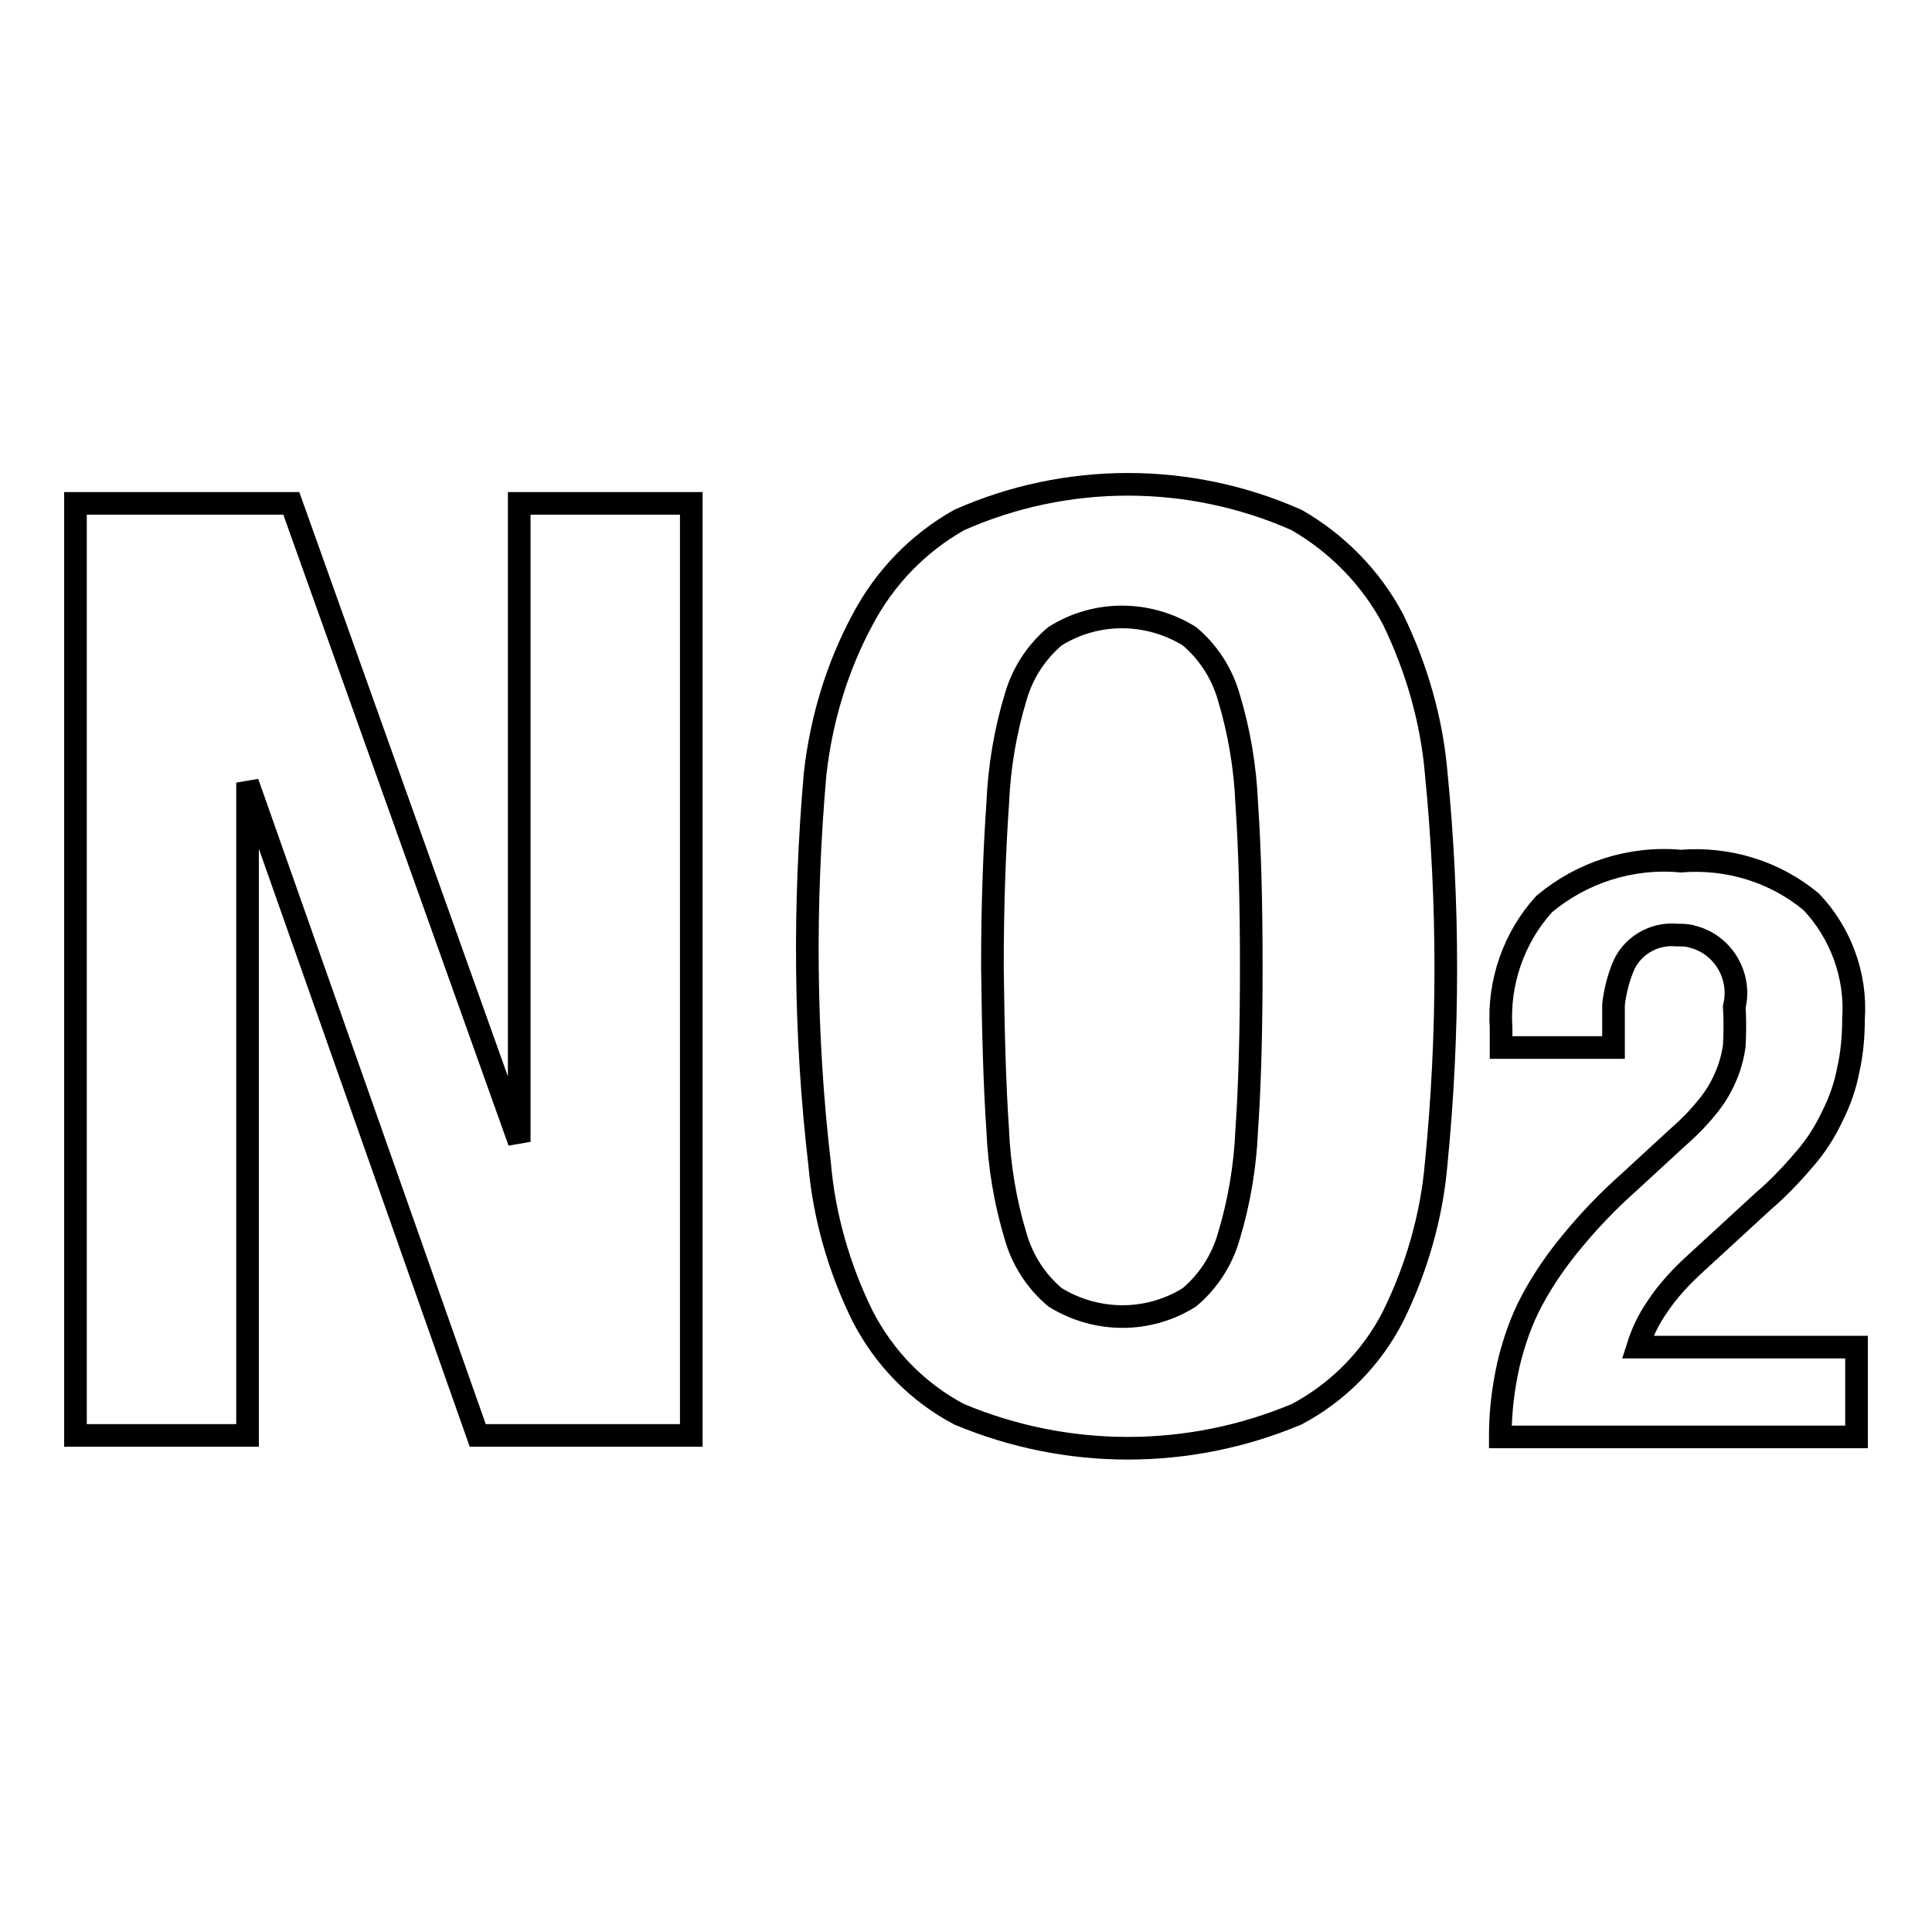 <?xml version="1.0" encoding="utf-8"?>
<!-- Svg Vector Icons : http://www.onlinewebfonts.com/icon -->
<!DOCTYPE svg PUBLIC "-//W3C//DTD SVG 1.1//EN" "http://www.w3.org/Graphics/SVG/1.1/DTD/svg11.dtd">
<svg version="1.1" xmlns="http://www.w3.org/2000/svg" xmlns:xlink="http://www.w3.org/1999/xlink" x="0px" y="0px" viewBox="0 0 256 256" enable-background="new 0 0 256 256" xml:space="preserve">
<g> <path stroke-width="3" fill-opacity="0" stroke="#000000"  d="M198.8,190.2c0-3.2,0.4-6.4,1.1-9.5c0.7-2.9,1.7-5.8,3.1-8.4c1.5-2.8,3.3-5.4,5.3-7.8 c2.3-2.8,4.8-5.4,7.5-7.8l6.3-5.8c1.5-1.3,2.9-2.7,4.1-4.2c1-1.2,1.8-2.5,2.4-3.9c0.6-1.3,1-2.8,1.2-4.2c0.1-1.7,0.1-3.5,0-5.2 c1-4.1-1.5-8.3-5.6-9.3c-0.6-0.2-1.3-0.2-2-0.2c-3.1-0.3-6.1,1.5-7.2,4.4c-0.6,1.5-1,3.1-1.2,4.8v5.7h-14.9v-2.6 c-0.4-6,1.7-12,5.7-16.4c5-4.2,11.5-6.3,18.1-5.7c6.3-0.5,12.5,1.4,17.3,5.4c3.9,4.1,6,9.8,5.6,15.5c0,2.3-0.2,4.6-0.7,6.8 c-0.4,2.1-1.1,4.1-2.1,6.1c-1,2.1-2.2,4-3.7,5.7c-1.7,2-3.5,3.9-5.5,5.6l-8.7,8c-2,1.8-3.9,3.8-5.4,6.1c-1.1,1.6-1.9,3.3-2.5,5.2 H246v11.9H198.8L198.8,190.2z M68.8,151.3V66.7h22.8v123.5H63.3l-30.5-86.5v86.5H10V66.7h28.6L68.8,151.3L68.8,151.3z M108,102.6 c0.8-7.2,2.9-14.2,6.3-20.5c2.9-5.5,7.3-10.1,12.8-13.2c14.2-6.3,30.5-6.3,44.7,0c5.4,3.1,9.9,7.7,12.8,13.2 c3.1,6.4,5.1,13.3,5.7,20.3c1.7,17.2,1.7,34.6,0,51.8c-0.6,7-2.6,13.9-5.7,20.2c-2.8,5.5-7.3,10.1-12.8,13c-14.3,6-30.4,6-44.7,0 c-5.5-2.9-9.9-7.4-12.8-13c-3.1-6.3-5.1-13.2-5.7-20.2C106.6,137.1,106.5,119.8,108,102.6z M132.2,149.7c0.2,4.8,1,9.6,2.4,14.2 c0.9,3.1,2.7,5.9,5.2,8c5.5,3.4,12.4,3.4,17.8,0c2.5-2.1,4.3-4.9,5.2-8c1.4-4.6,2.2-9.4,2.4-14.2c0.4-5.8,0.6-13.1,0.6-21.6 c0-8.6-0.2-15.8-0.6-21.6c-0.2-4.8-1-9.6-2.4-14.2c-0.9-3.1-2.7-5.9-5.2-8c-5.5-3.4-12.4-3.4-17.8,0c-2.5,2.1-4.3,4.9-5.2,8 c-1.4,4.6-2.2,9.4-2.4,14.2c-0.4,5.8-0.7,13-0.7,21.6C131.6,136.7,131.8,143.9,132.2,149.7z"/></g>
</svg>